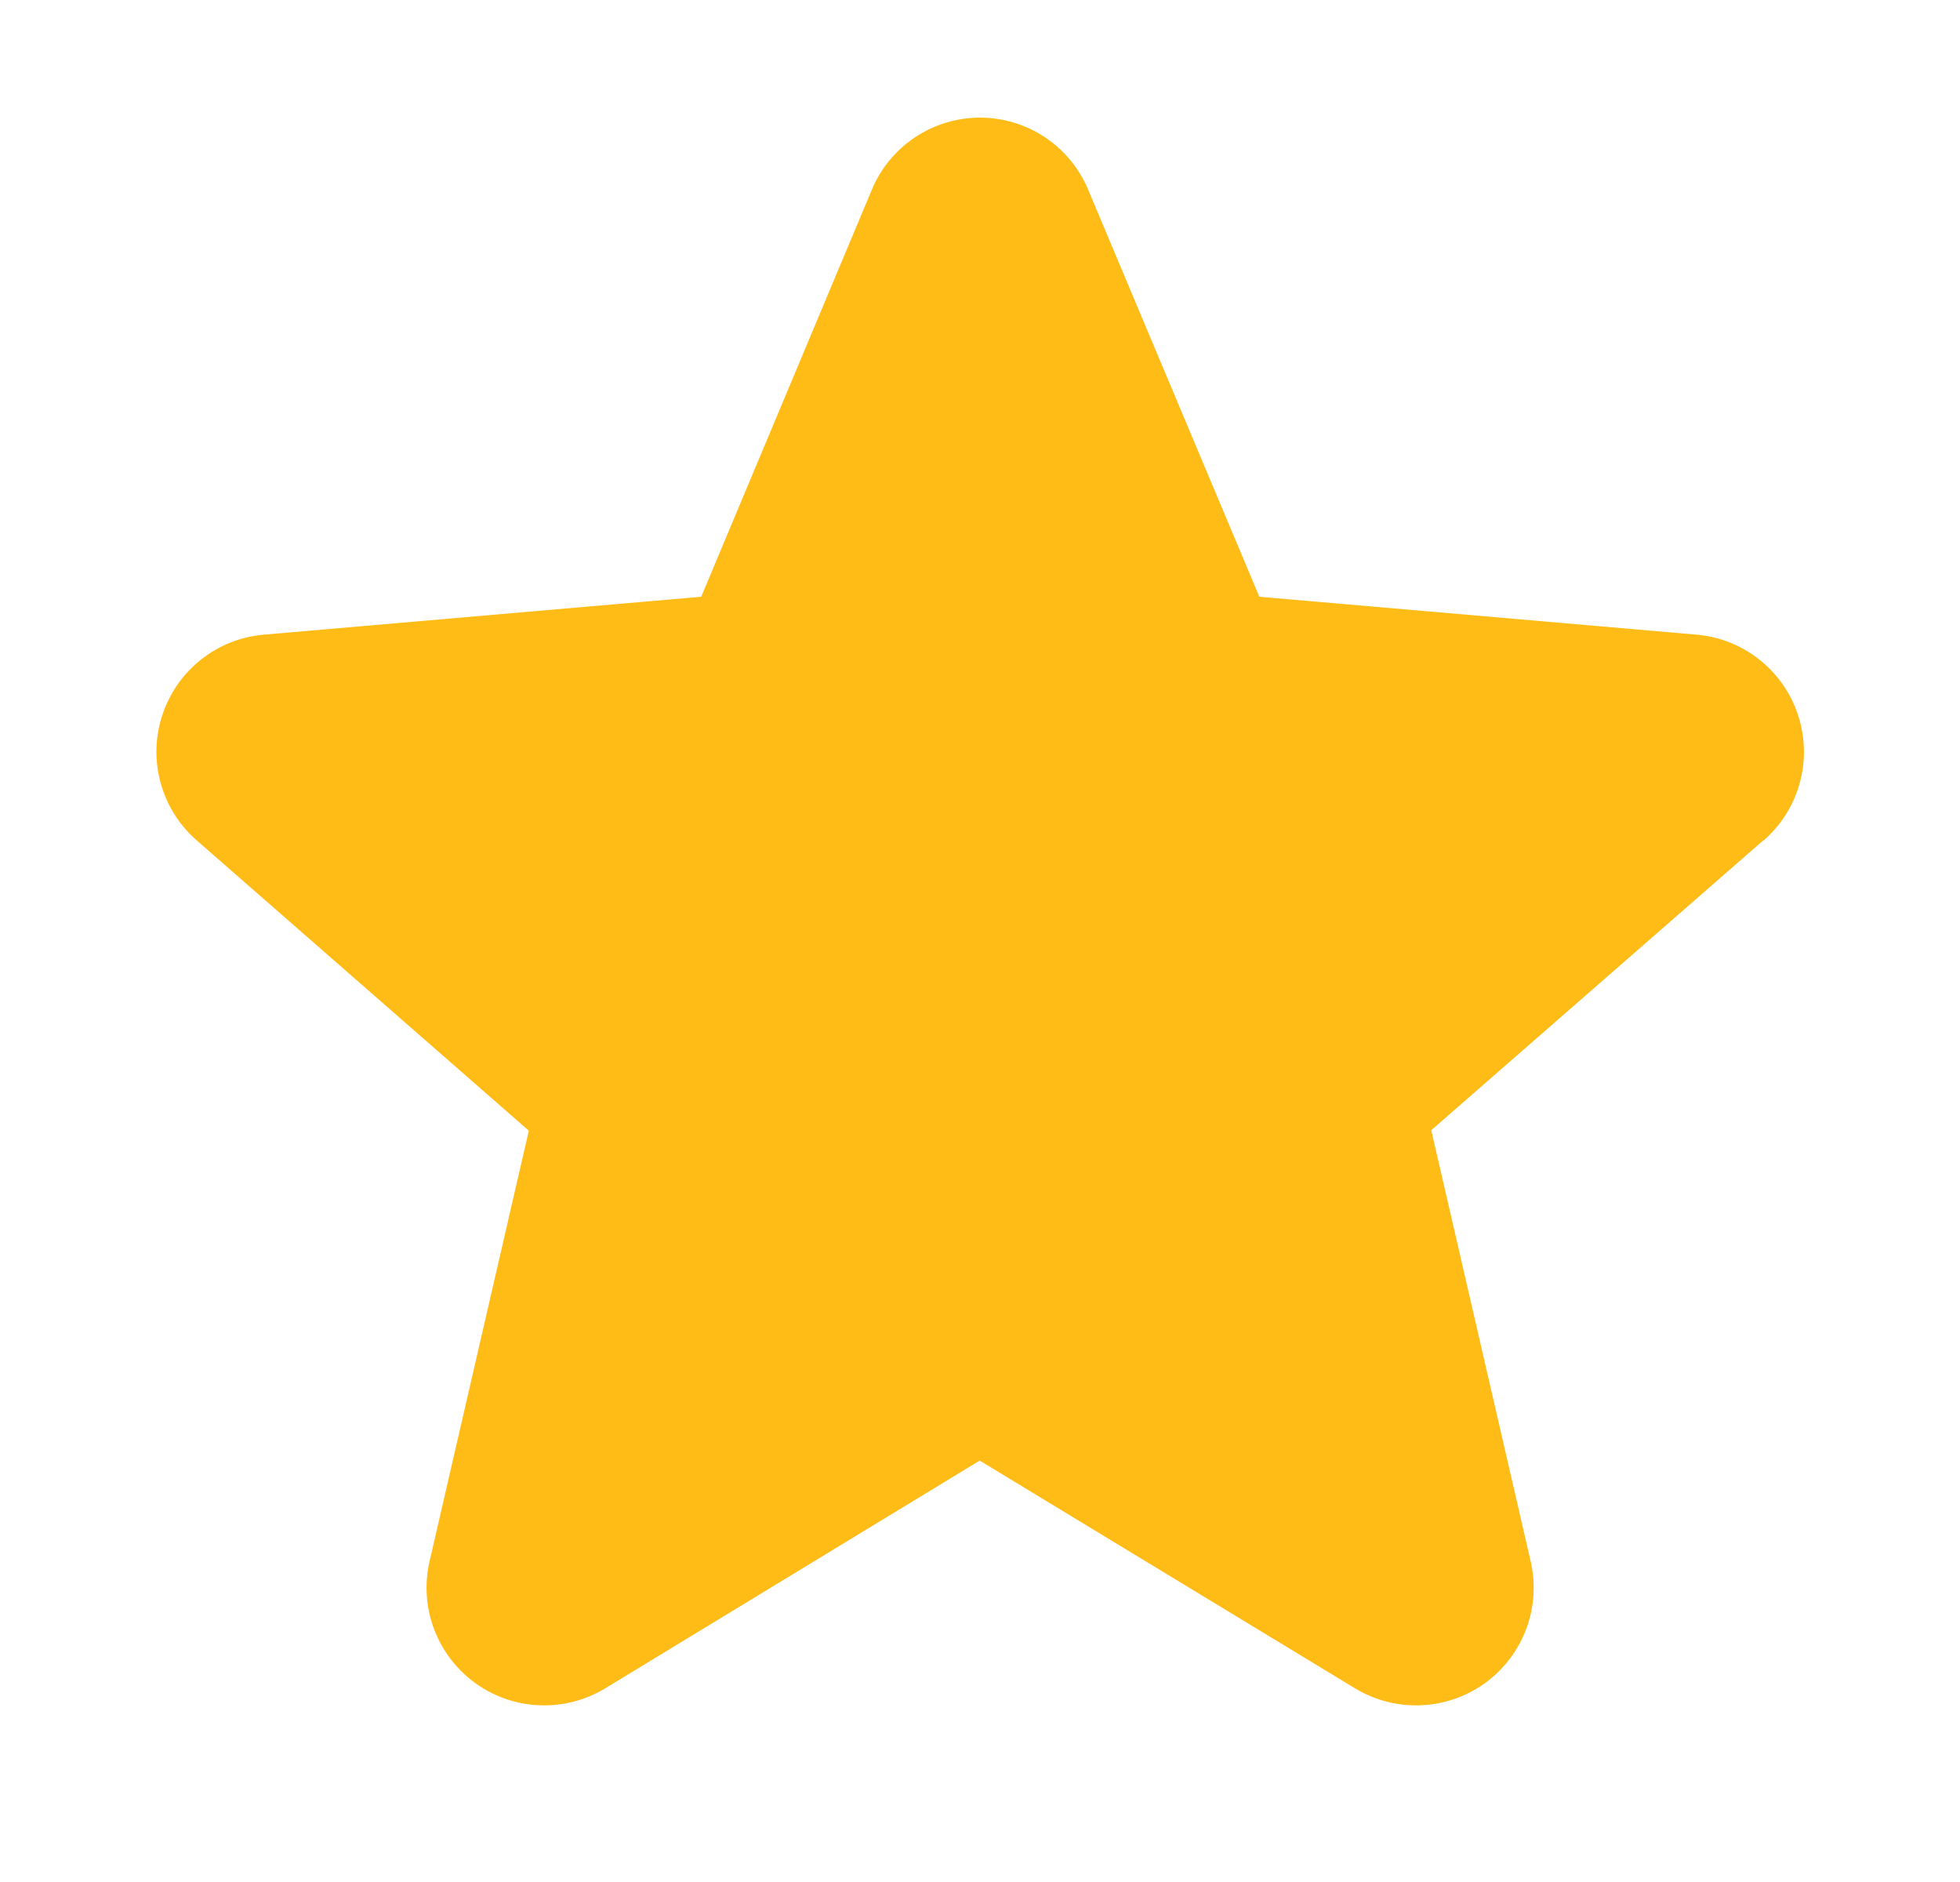 <svg width="25" height="24" viewBox="0 0 25 24" fill="none" xmlns="http://www.w3.org/2000/svg">
<path d="M22.484 10.723L18.256 14.413L19.523 19.907C19.59 20.194 19.571 20.495 19.468 20.771C19.365 21.047 19.183 21.287 18.945 21.461C18.706 21.634 18.422 21.734 18.127 21.746C17.832 21.759 17.541 21.685 17.288 21.533L12.496 18.626L7.715 21.533C7.462 21.685 7.171 21.759 6.876 21.746C6.581 21.734 6.297 21.634 6.059 21.461C5.82 21.287 5.638 21.047 5.535 20.771C5.432 20.495 5.413 20.194 5.48 19.907L6.745 14.419L2.516 10.723C2.292 10.53 2.13 10.276 2.051 9.991C1.971 9.707 1.977 9.405 2.069 9.124C2.16 8.843 2.332 8.595 2.563 8.412C2.795 8.228 3.075 8.117 3.37 8.093L8.944 7.61L11.12 2.42C11.234 2.147 11.425 1.915 11.671 1.751C11.916 1.588 12.205 1.5 12.5 1.5C12.795 1.5 13.084 1.588 13.329 1.751C13.575 1.915 13.766 2.147 13.88 2.42L16.063 7.61L21.635 8.093C21.929 8.117 22.21 8.228 22.441 8.412C22.673 8.595 22.845 8.843 22.936 9.124C23.027 9.405 23.034 9.707 22.954 9.991C22.875 10.276 22.713 10.53 22.489 10.723H22.484Z" fill="#FFBB16"/>
</svg>
